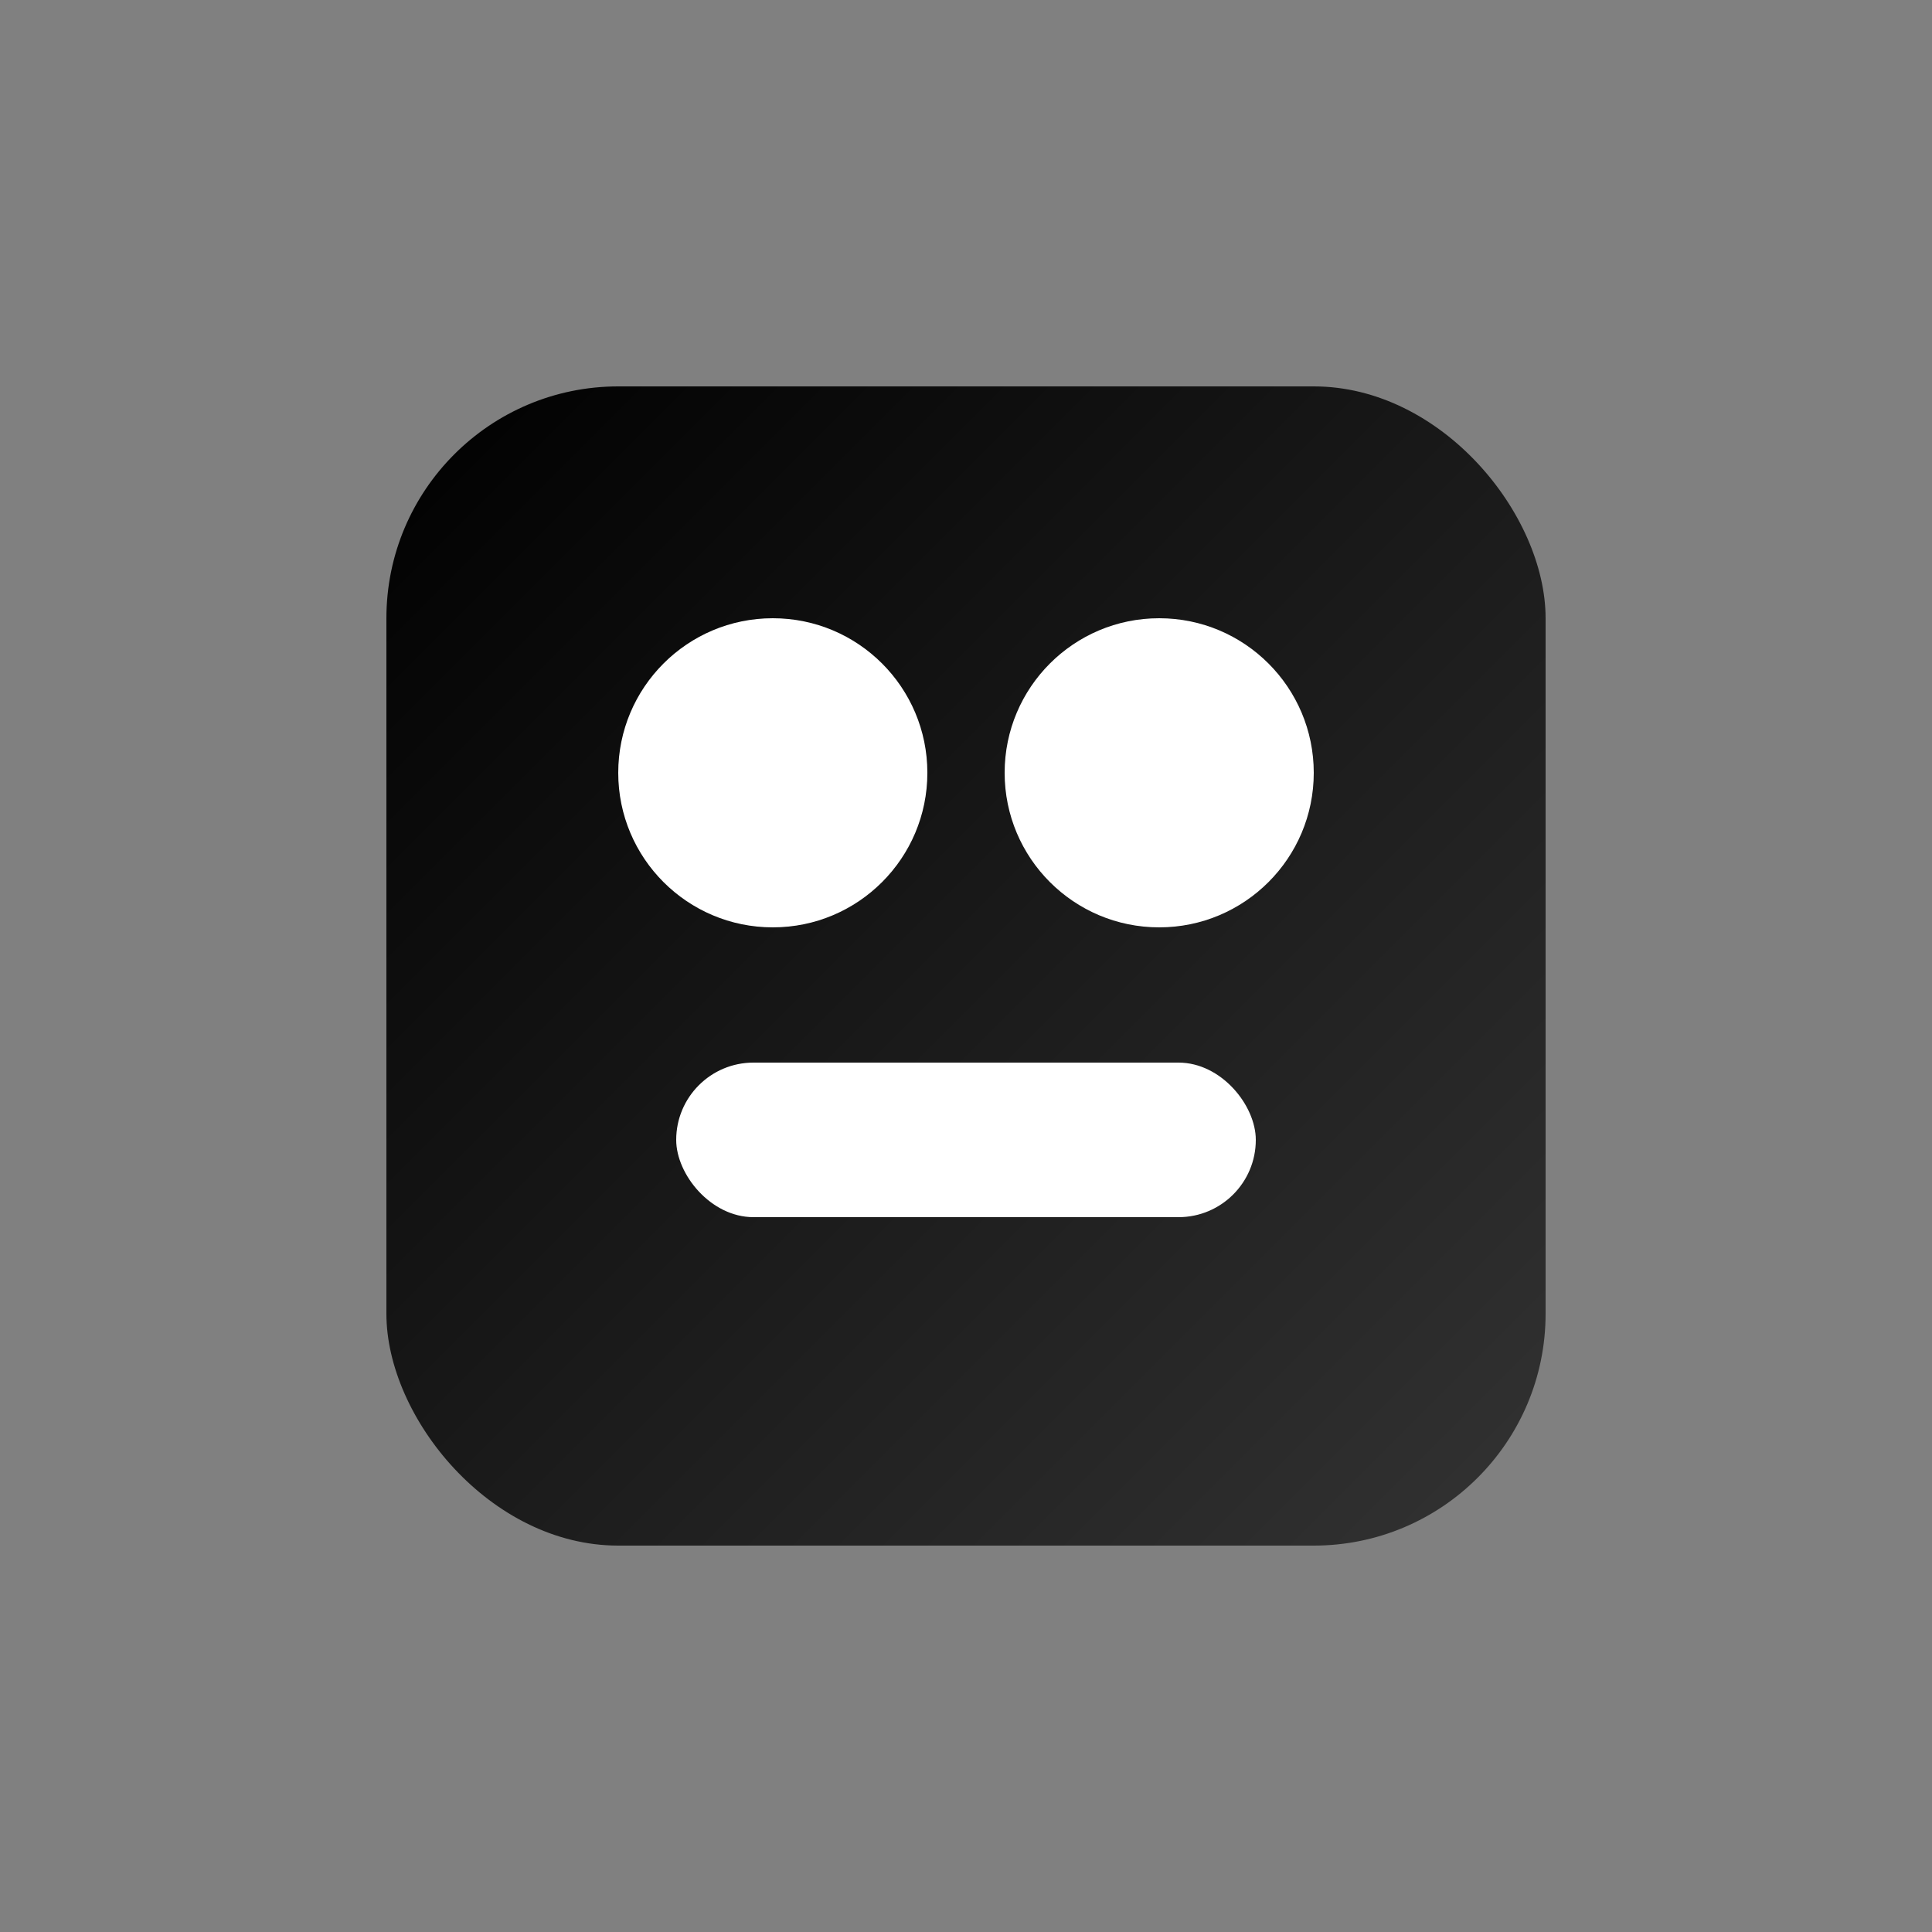 <svg xmlns="http://www.w3.org/2000/svg" viewBox="0 0 100 100" width="100" height="100">
  <rect x="0" y="0" width="100" height="100" fill="#808080" stroke="none"/>
  <defs>
    <linearGradient id="douyinGradient" x1="0%" y1="0%" x2="100%" y2="100%">
      <stop offset="0%" style="stop-color:#000000;stop-opacity:1" />
      <stop offset="100%" style="stop-color:#333333;stop-opacity:1" />
    </linearGradient>
  </defs>
  <!-- Douyin logo inspired design -->
  <rect x="20" y="20" width="60" height="60" rx="12" fill="url(#douyinGradient)"/>
  <circle cx="40" cy="40" r="8" fill="white"/>
  <circle cx="60" cy="40" r="8" fill="white"/>
  <rect x="35" y="55" width="30" height="8" rx="4" fill="white"/>
</svg>
